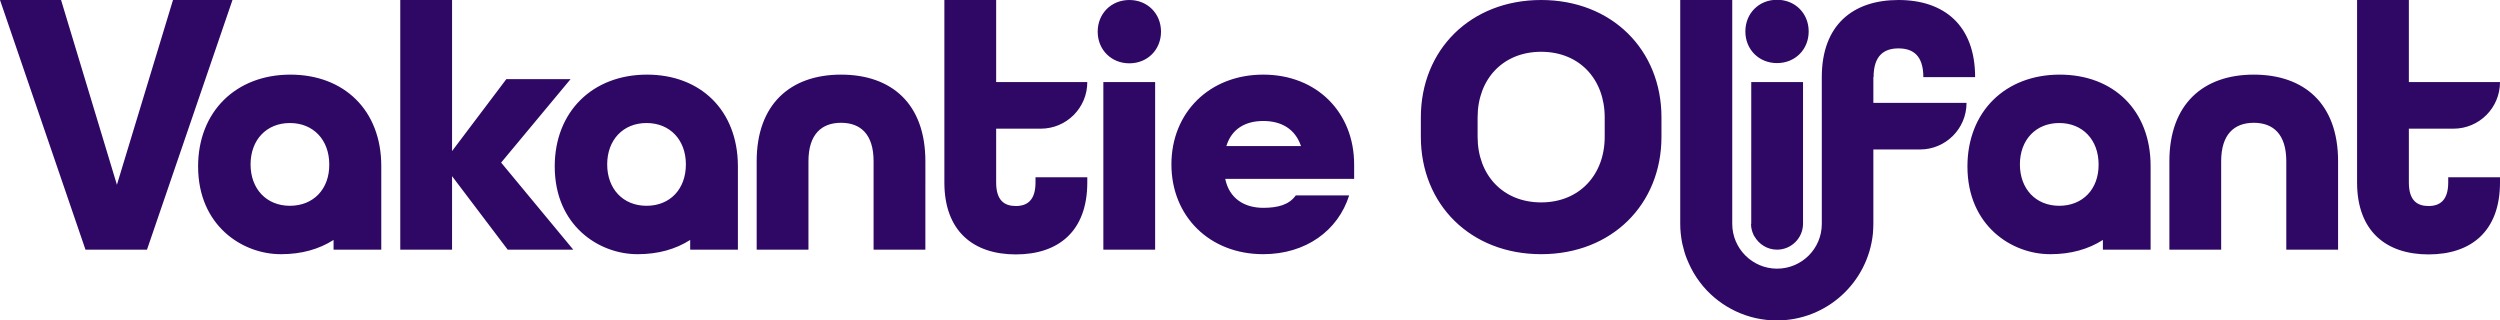 <?xml version="1.0" encoding="utf-8"?>
<!-- Generator: Adobe Illustrator 27.2.0, SVG Export Plug-In . SVG Version: 6.00 Build 0)  -->
<svg version="1.1" id="Laag_1" xmlns="http://www.w3.org/2000/svg" xmlns:xlink="http://www.w3.org/1999/xlink" x="0px" y="0px"
	 viewBox="0 0 1105.5 141.7" style="enable-background:new 0 0 1105.5 141.7;" xml:space="preserve">
<style type="text/css">
	.st0{fill:#2F0865;}
</style>
<path class="st0" d="M371.9,33c-22.3,0-37.3,13-37.3,38.3v39.1h22.9V71.3c0-11.9,5.8-17,14.4-17s14.4,5,14.4,17v39.1h22.9V71.3
	C409.2,45.8,394.2,33,371.9,33z M252.3,35h-28.4l-24,31.8V0H177v110.4h22.9V77.9l24.6,32.5h29l-31.9-38.5L252.3,35z M286.1,33
	c-24,0-40.8,16.3-40.8,40.6c0,26.3,19.7,38.8,36.5,38.8c0,0,0.1,0,0.1,0c0.1,0,0.1,0,0.2,0c8.9,0,16.7-2.2,23.1-6.3v4.3h21.1v-37
	C326.2,48.7,309.7,33,286.1,33z M285.9,91c-10.4,0-17.4-7.5-17.4-18.3c0-10.8,7-18.3,17.4-18.3s17.4,7.5,17.4,18.3
	C303.3,83.6,296.3,91,285.9,91z M128.4,33c-24,0-40.8,16.3-40.8,40.6c0,26.3,19.7,38.8,36.5,38.8c0,0,0.1,0,0.1,0c0.1,0,0.1,0,0.2,0
	c8.9,0,16.7-2.2,23.1-6.3v4.3h21.1v-37C168.6,48.7,152.1,33,128.4,33z M128.2,91c-10.4,0-17.4-7.5-17.4-18.3
	c0-10.8,7-18.3,17.4-18.3c10.4,0,17.4,7.5,17.4,18.3C145.7,83.6,138.6,91,128.2,91z M774.3,99c0,1.7,0.4,3.3,1.1,4.8
	c0.1,0.2,0.2,0.5,0.4,0.7c2,3.5,5.7,5.9,10,5.9c6.3,0,11.5-5.1,11.5-11.5V36.3h-22.9V99z M785.8,27.9c8,0,14-6,14-14s-6-14-14-14
	c-8,0-14,6-14,14S777.8,27.9,785.8,27.9z M76.5,0L51.7,81.7L27,0H0l37.8,110.4H65L102.8,0H76.5z M487.9,110.4h22.9V36.3h-22.9V110.4
	z M996.6,33c-22.3,0-37.3,13-37.3,38.3v39.1h22.9V71.3c0-11.9,5.8-17,14.4-17c8.6,0,14.4,5,14.4,17v39.1h22.9V71.3
	C1033.9,45.8,1018.9,33,996.6,33z M460.2,56.9c11.4,0,20.6-9.2,20.6-20.6h-40.3V0h-22.9v80.7c0,21.5,12.8,31.8,31.6,31.8
	c18.8,0,31.6-10.2,31.6-31.8v-2.3h-22.9v2.3c0,7.9-3.7,10.4-8.7,10.4c-5,0-8.7-2.4-8.7-10.4V56.9H460.2z M828.5,34.1
	c0-9.5,4.6-12.7,11-12.7s11,3.1,11,12.7h22.9c0-22.8-13.6-34.1-33.9-34.1c-20.2,0-33.9,11.1-33.9,34.1V99c0,11-8.9,19.8-19.8,19.8
	S766,109.9,766,99V0H743v99c0,2.8,0.3,5.6,0.8,8.2c0.1,0.3,0.1,0.6,0.2,0.9c0.5,2.2,1.1,4.3,1.9,6.3c0.3,0.7,0.6,1.4,0.9,2.1
	c0.3,0.7,0.6,1.3,0.9,1.9c1.5,3,3.4,5.8,5.6,8.4c7.8,9.1,19.5,14.9,32.4,14.9c22.1,0,40.3-16.8,42.5-38.4c0.1-1.4,0.2-2.9,0.2-4.4
	V66.1h20.6c11.4,0,20.6-9.2,20.6-20.6h-41.2V34.1z M1082.6,80.7c0,7.9-3.7,10.4-8.7,10.4c-5,0-8.7-2.4-8.7-10.4V56.9h19.7
	c11.4,0,20.6-9.2,20.6-20.6h-40.3V0h-22.9v80.7c0,21.5,12.8,31.8,31.6,31.8c18.8,0,31.6-10.2,31.6-31.8v-2.3h-22.9V80.7z M910.8,33
	c-24,0-40.8,16.3-40.8,40.6c0,26.3,19.7,38.8,36.5,38.8c0,0,0.1,0,0.1,0c0.1,0,0.1,0,0.2,0c8.9,0,16.7-2.2,23.1-6.3v4.3H951v-37
	C951,48.7,934.5,33,910.8,33z M910.6,91c-10.4,0-17.4-7.5-17.4-18.3c0-10.8,7-18.3,17.4-18.3c10.4,0,17.4,7.5,17.4,18.3
	C928.1,83.6,921,91,910.6,91z M499.4,0c-8,0-14,6-14,14s6,14,14,14c8,0,14-6,14-14S507.4,0,499.4,0z M681.5,0
	c-31.2,0-53.2,22-53.2,51.9v8.6c0,29.9,22,51.9,53.2,51.9s53.2-22,53.2-51.9v-8.6C734.7,22,712.7,0,681.5,0z M709.6,60.5
	c0,16.8-11.2,29-28.1,29c-17,0-28.1-12.2-28.1-29v-8.6c0-16.8,11.1-29,28.1-29s28.1,12.2,28.1,29V60.5z M558.6,33
	C534.8,33,518,49.8,518,72.7c0,22.9,16.8,39.7,40.6,39.7c18.8,0,33.1-10.4,38-26H573c-2.9,4.1-7.8,5.5-14.4,5.5
	c-8.2,0-15-4-16.8-12.8h57v-6.4C598.8,49.8,582.4,33,558.6,33z M542.3,64.6c2.3-7.6,8.4-11.1,16.3-11.1c7.9,0,14.1,3.4,16.7,11.1
	H542.3z"/>
</svg>
